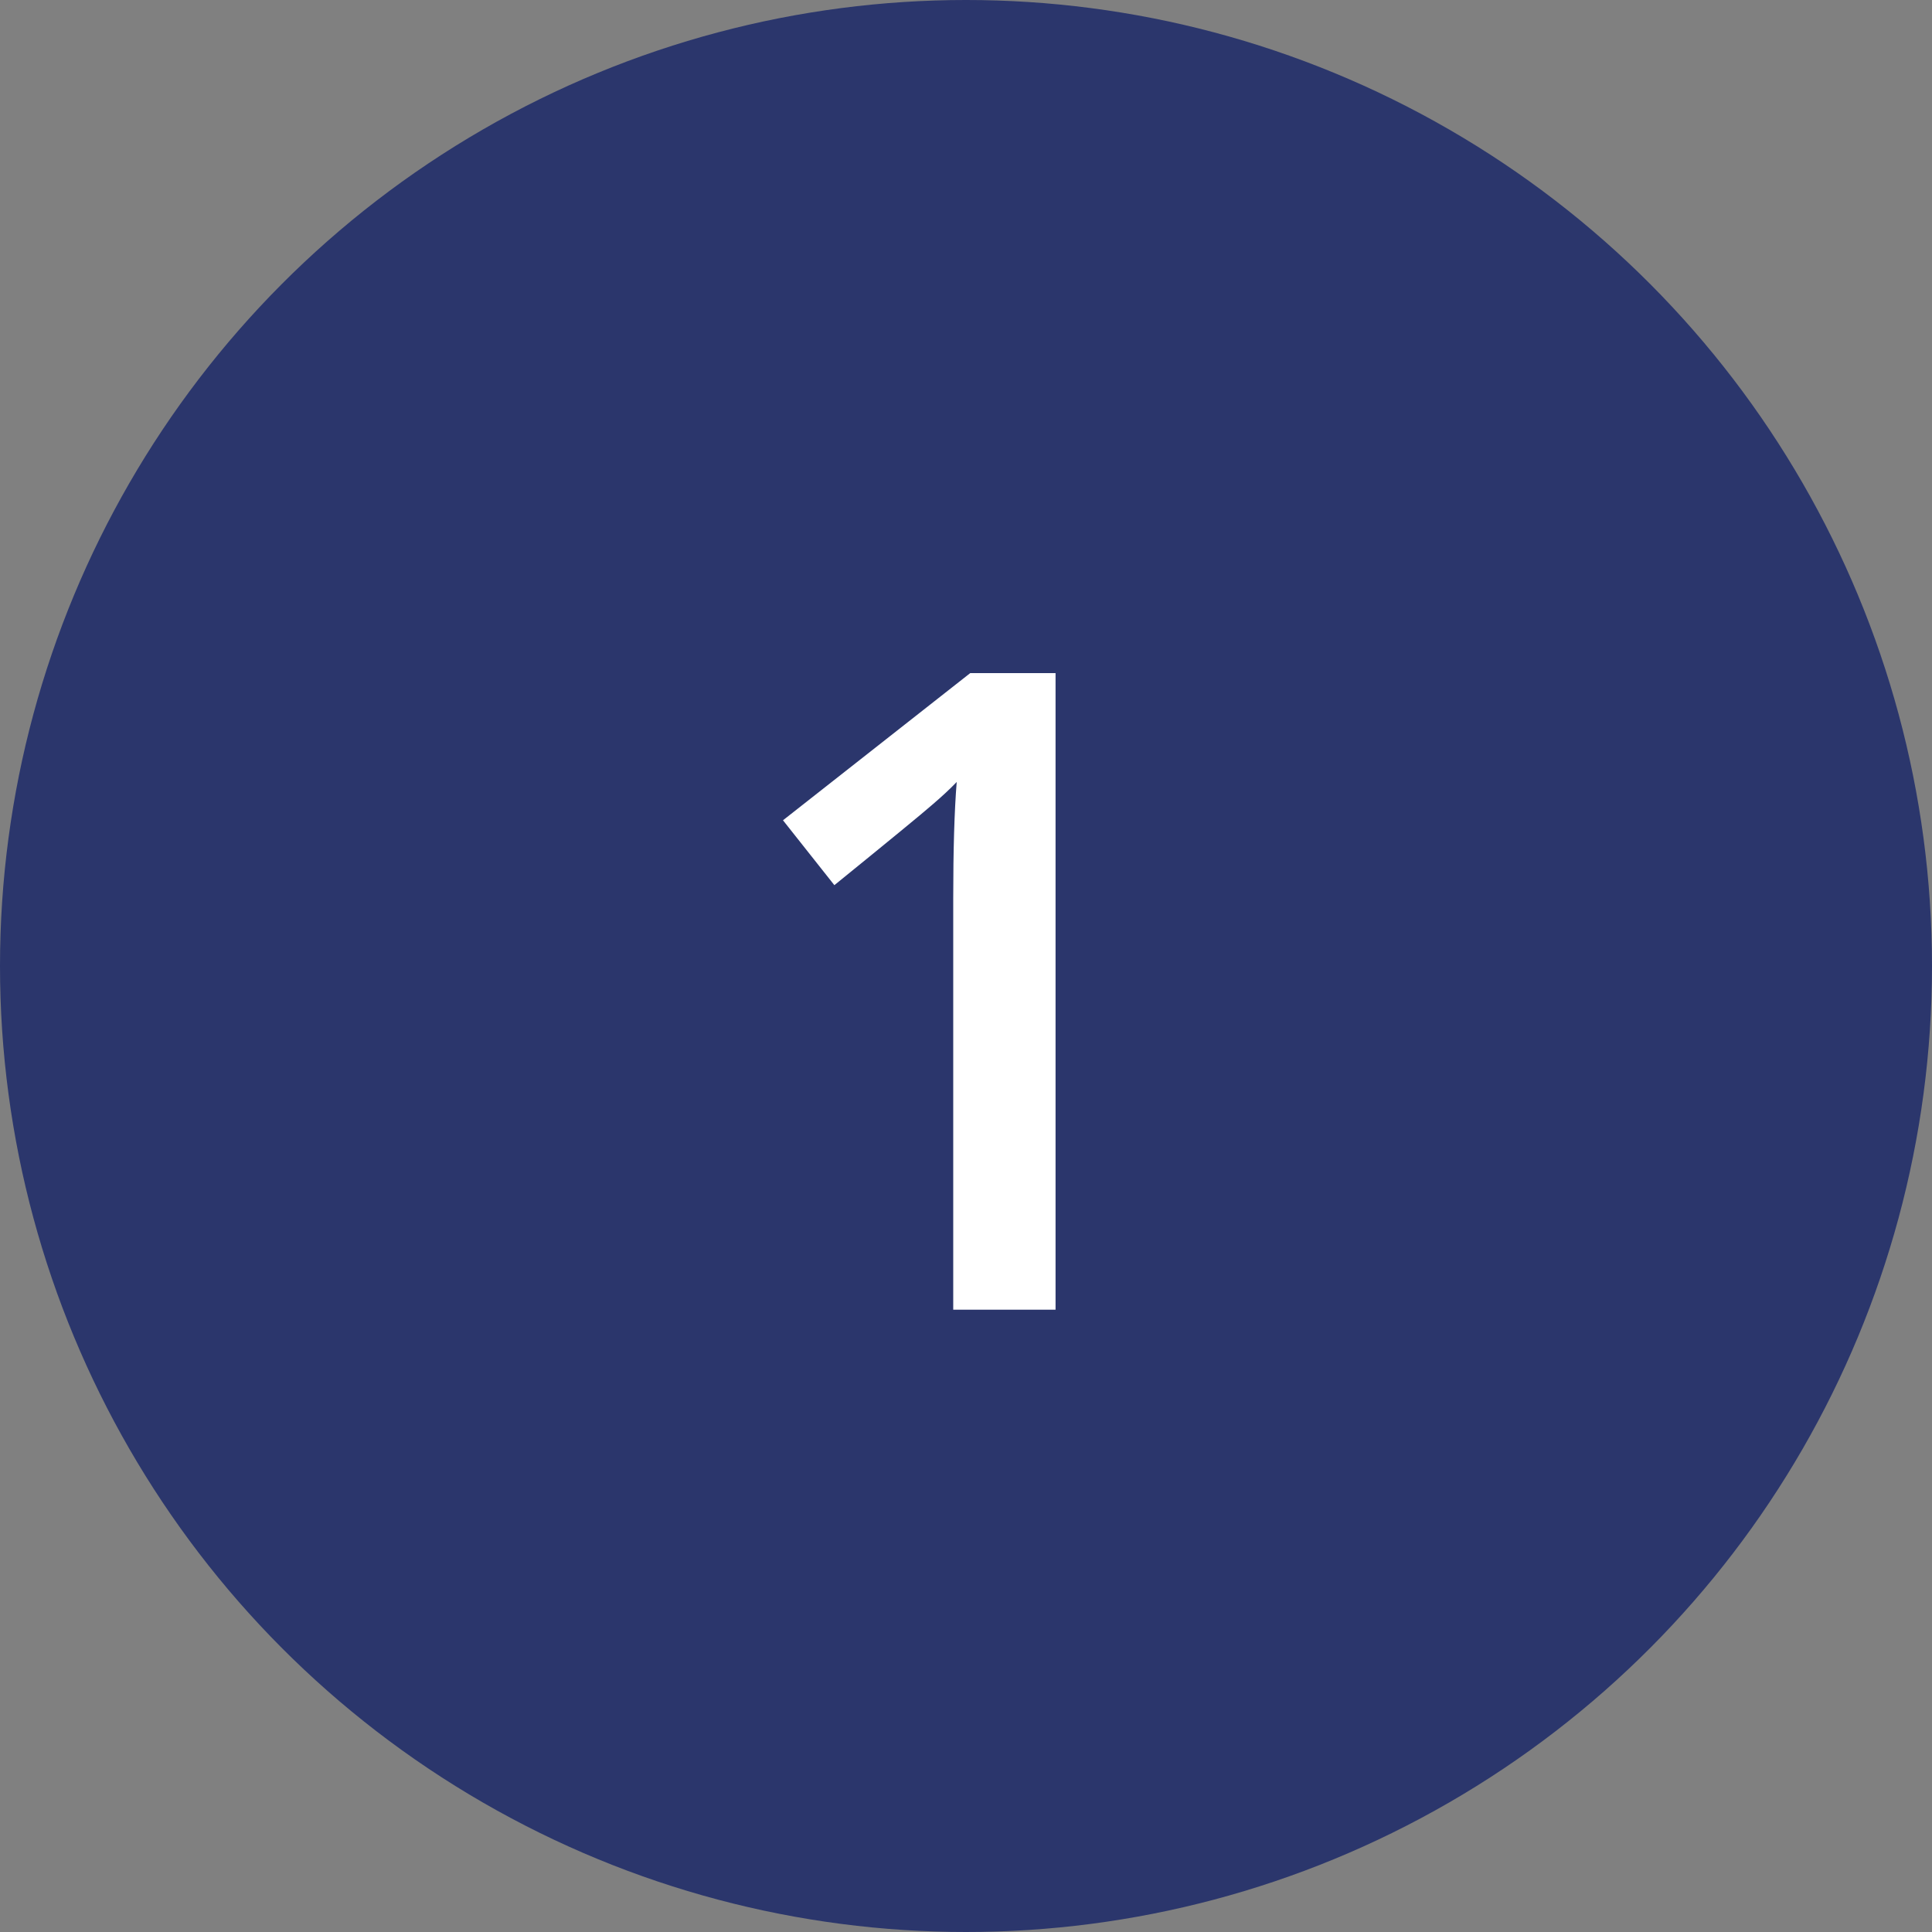 <svg width="208" height="208" viewBox="0 0 208 208" fill="none" xmlns="http://www.w3.org/2000/svg">
<rect x="0" y="0" width="208" height="208" fill="#808080" stroke="none"/>
<circle cx="104" cy="104" r="104" fill="#2B366C"/>
<path d="M113.641 141H102.625V96.75C102.625 91.469 102.75 87.281 103 84.188C102.281 84.938 101.391 85.766 100.328 86.672C99.297 87.578 95.797 90.453 89.828 95.297L84.297 88.312L104.453 72.469H113.641V141Z" fill="white"/>
</svg>
